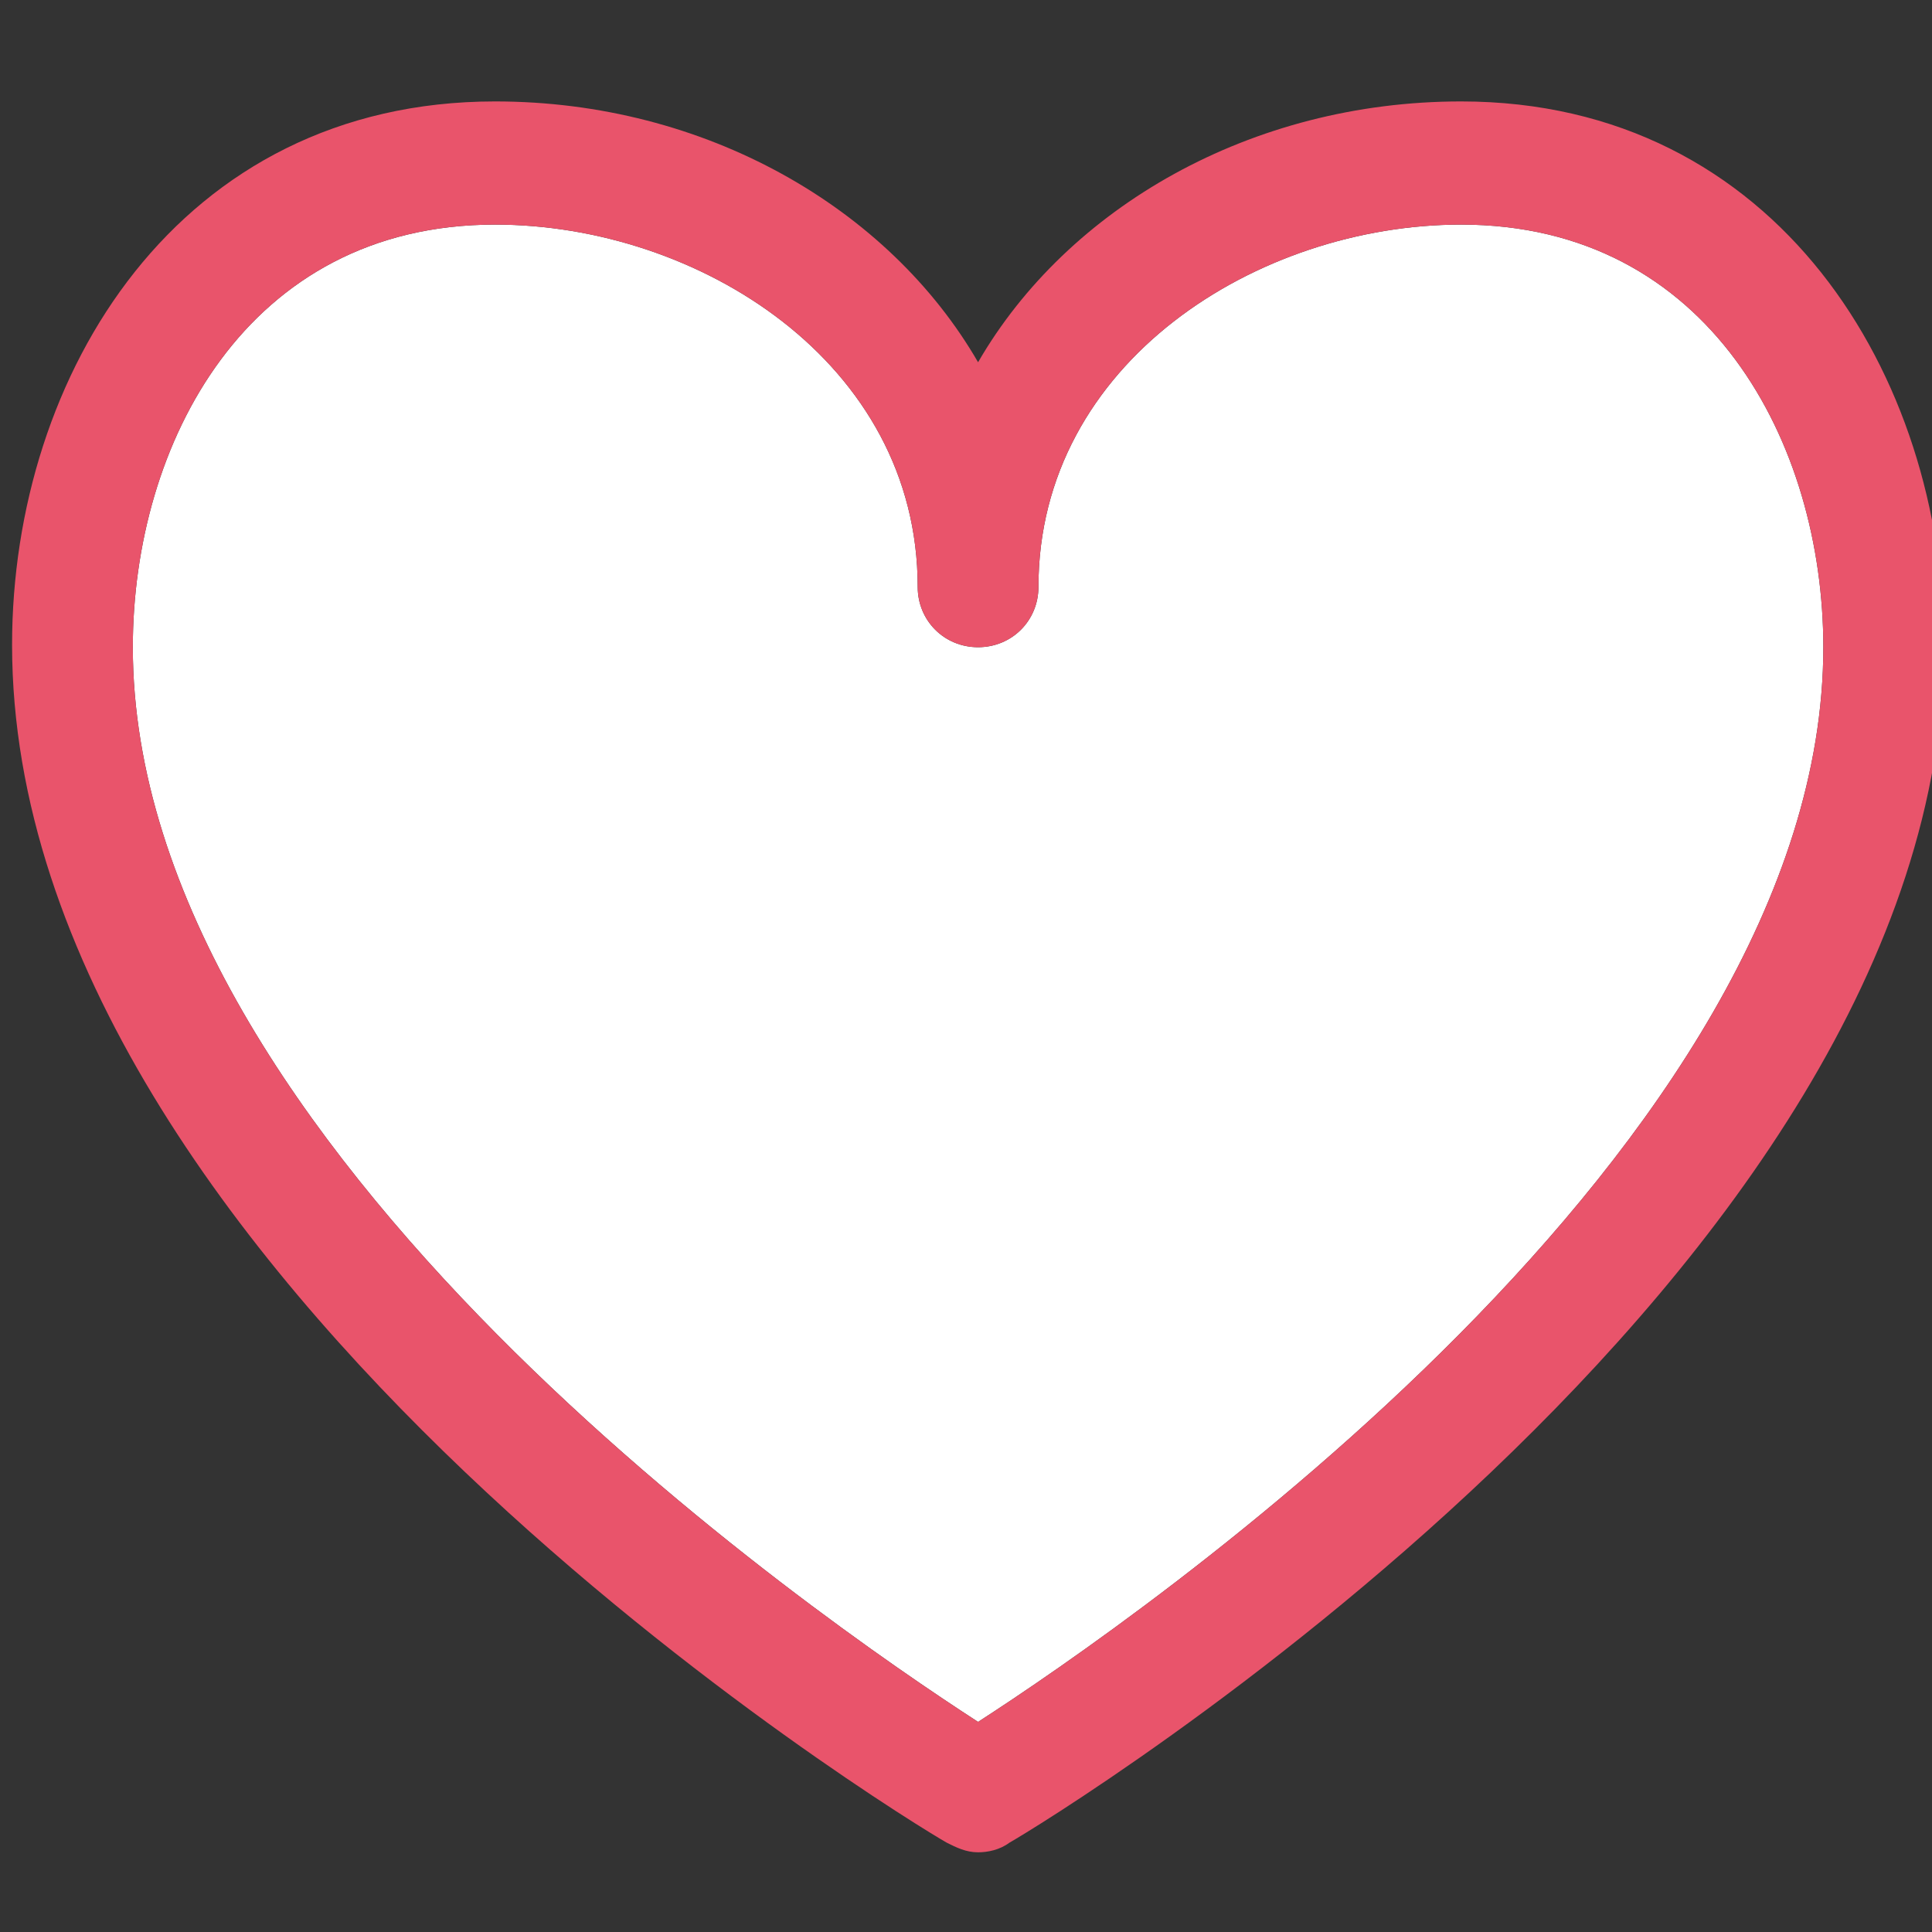 <?xml version="1.0" encoding="utf-8"?>
<!-- Generator: Adobe Illustrator 24.2.1, SVG Export Plug-In . SVG Version: 6.00 Build 0)  -->
<svg version="1.1" id="レイヤー_1" xmlns="http://www.w3.org/2000/svg" xmlns:xlink="http://www.w3.org/1999/xlink" x="0px"
	 y="0px" viewBox="0 0 80 80" style="enable-background:new 0 0 80 80;" xml:space="preserve">
<rect x="0" y="0" width="80" height="80" fill="#333333" stroke="none"/>
<style type="text/css">
	.st0{fill:#FFFFFF;}
	.st1{fill:#E9546B;}
</style>
<path class="st0" d="M40.5,71.3c-6.5-4.2-35-23.8-35-44.5c0-8.4,4.7-17.5,15-17.5c8.4,0,17.5,5.7,17.5,15c0,1.4,1.1,2.5,2.5,2.5
	c1.4,0,2.5-1.1,2.5-2.5c0-9.3,9.1-15,17.5-15c10.3,0,15,9.1,15,17.5C75.5,47.5,47,67.1,40.5,71.3z"/>
<path class="st1" d="M60.5,4.2c-8.7,0-16.3,4.4-20,10.8c-3.7-6.4-11.3-10.8-20-10.8c-13.1,0-20,11.3-20,22.5
	c0,26.1,37.1,48.7,38.7,49.6c0.4,0.2,0.8,0.4,1.3,0.4c0.4,0,0.9-0.1,1.3-0.4c1.6-0.9,38.7-23.5,38.7-49.6
	C80.5,15.6,73.6,4.2,60.5,4.2z M40.5,71.3c-6.5-4.2-35-23.8-35-44.5c0-8.4,4.7-17.5,15-17.5c8.4,0,17.5,5.7,17.5,15
	c0,1.4,1.1,2.5,2.5,2.5c1.4,0,2.5-1.1,2.5-2.5c0-9.3,9.1-15,17.5-15c10.3,0,15,9.1,15,17.5C75.5,47.5,47,67.1,40.5,71.3z"/>
</svg>
